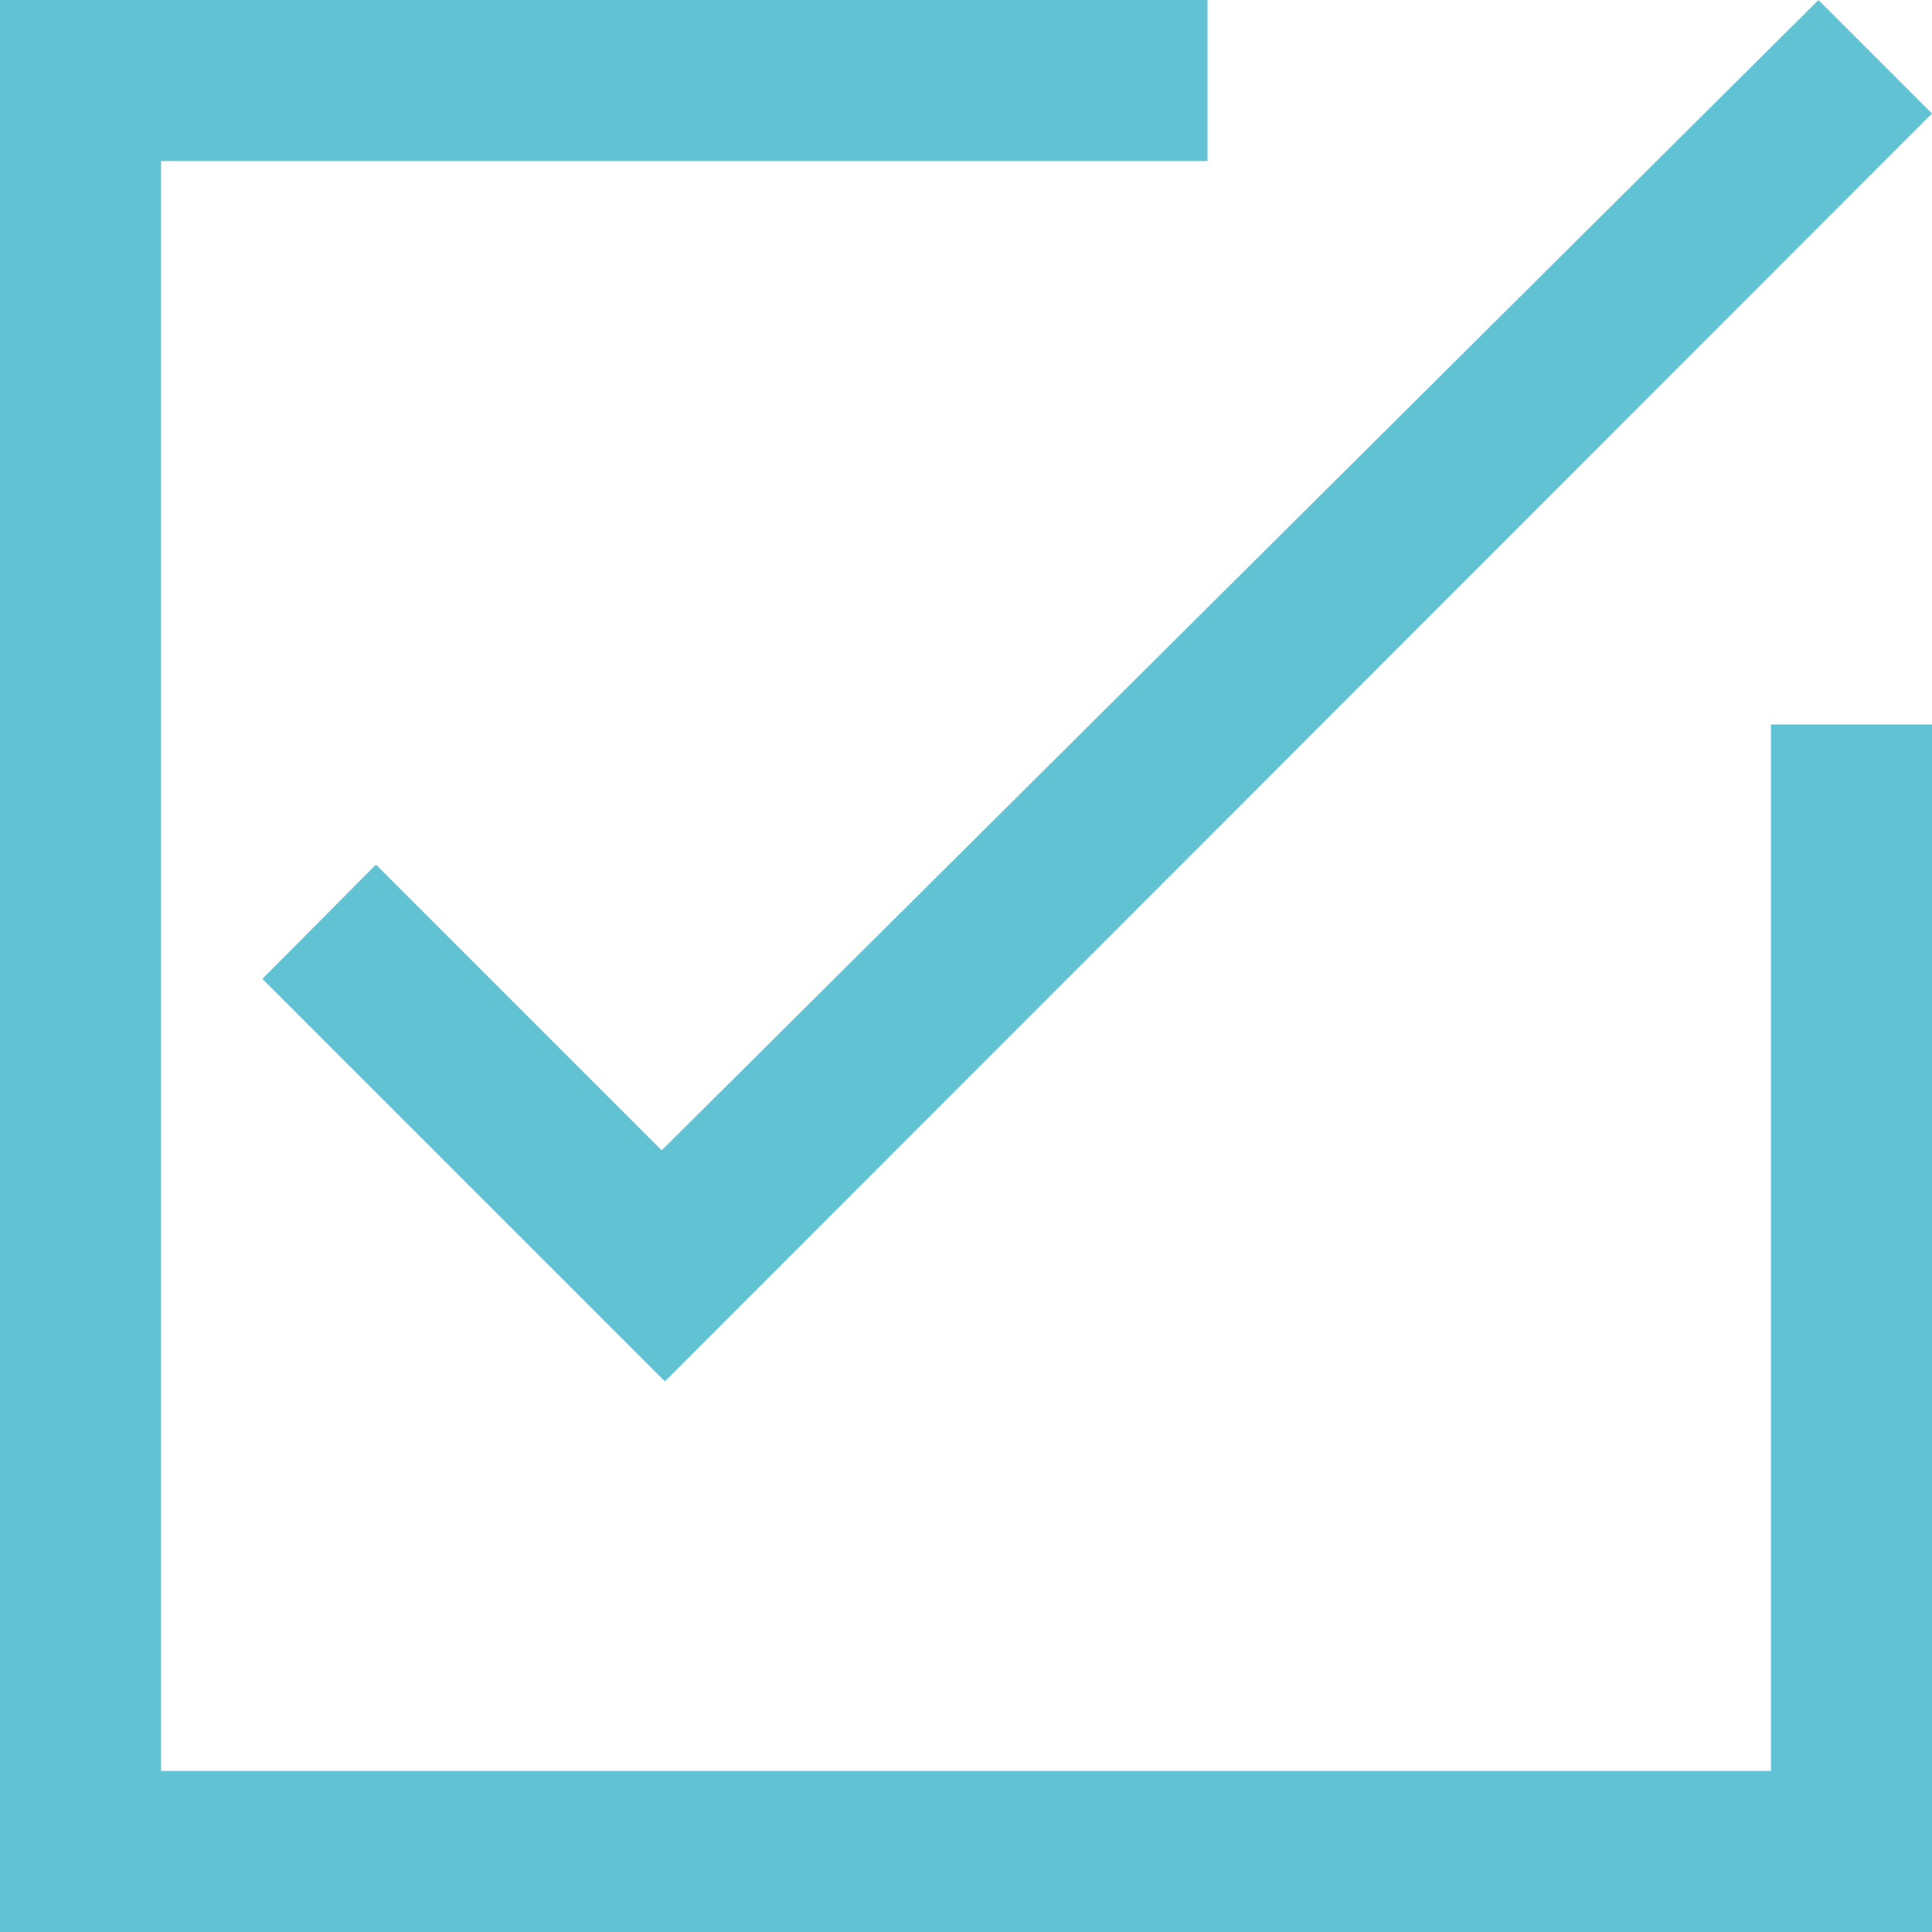 <?xml version="1.0" encoding="UTF-8"?>
<svg id="Layer_2" data-name="Layer 2" xmlns="http://www.w3.org/2000/svg" viewBox="0 0 24 24">
  <defs>
    <style>
      .cls-1 {
        fill: #60c2d3;
      }
    </style>
  </defs>
  <g id="Artwork">
    <path class="cls-1" d="M0,0H15V2H2V22H22V9h2v15H0V0Z"/>
    <path class="cls-1" d="M8.26,17.16L3.26,12.16l1.41-1.42,3.55,3.55L22.59,0l1.41,1.41-15.74,15.75Z"/>
  </g>
</svg>